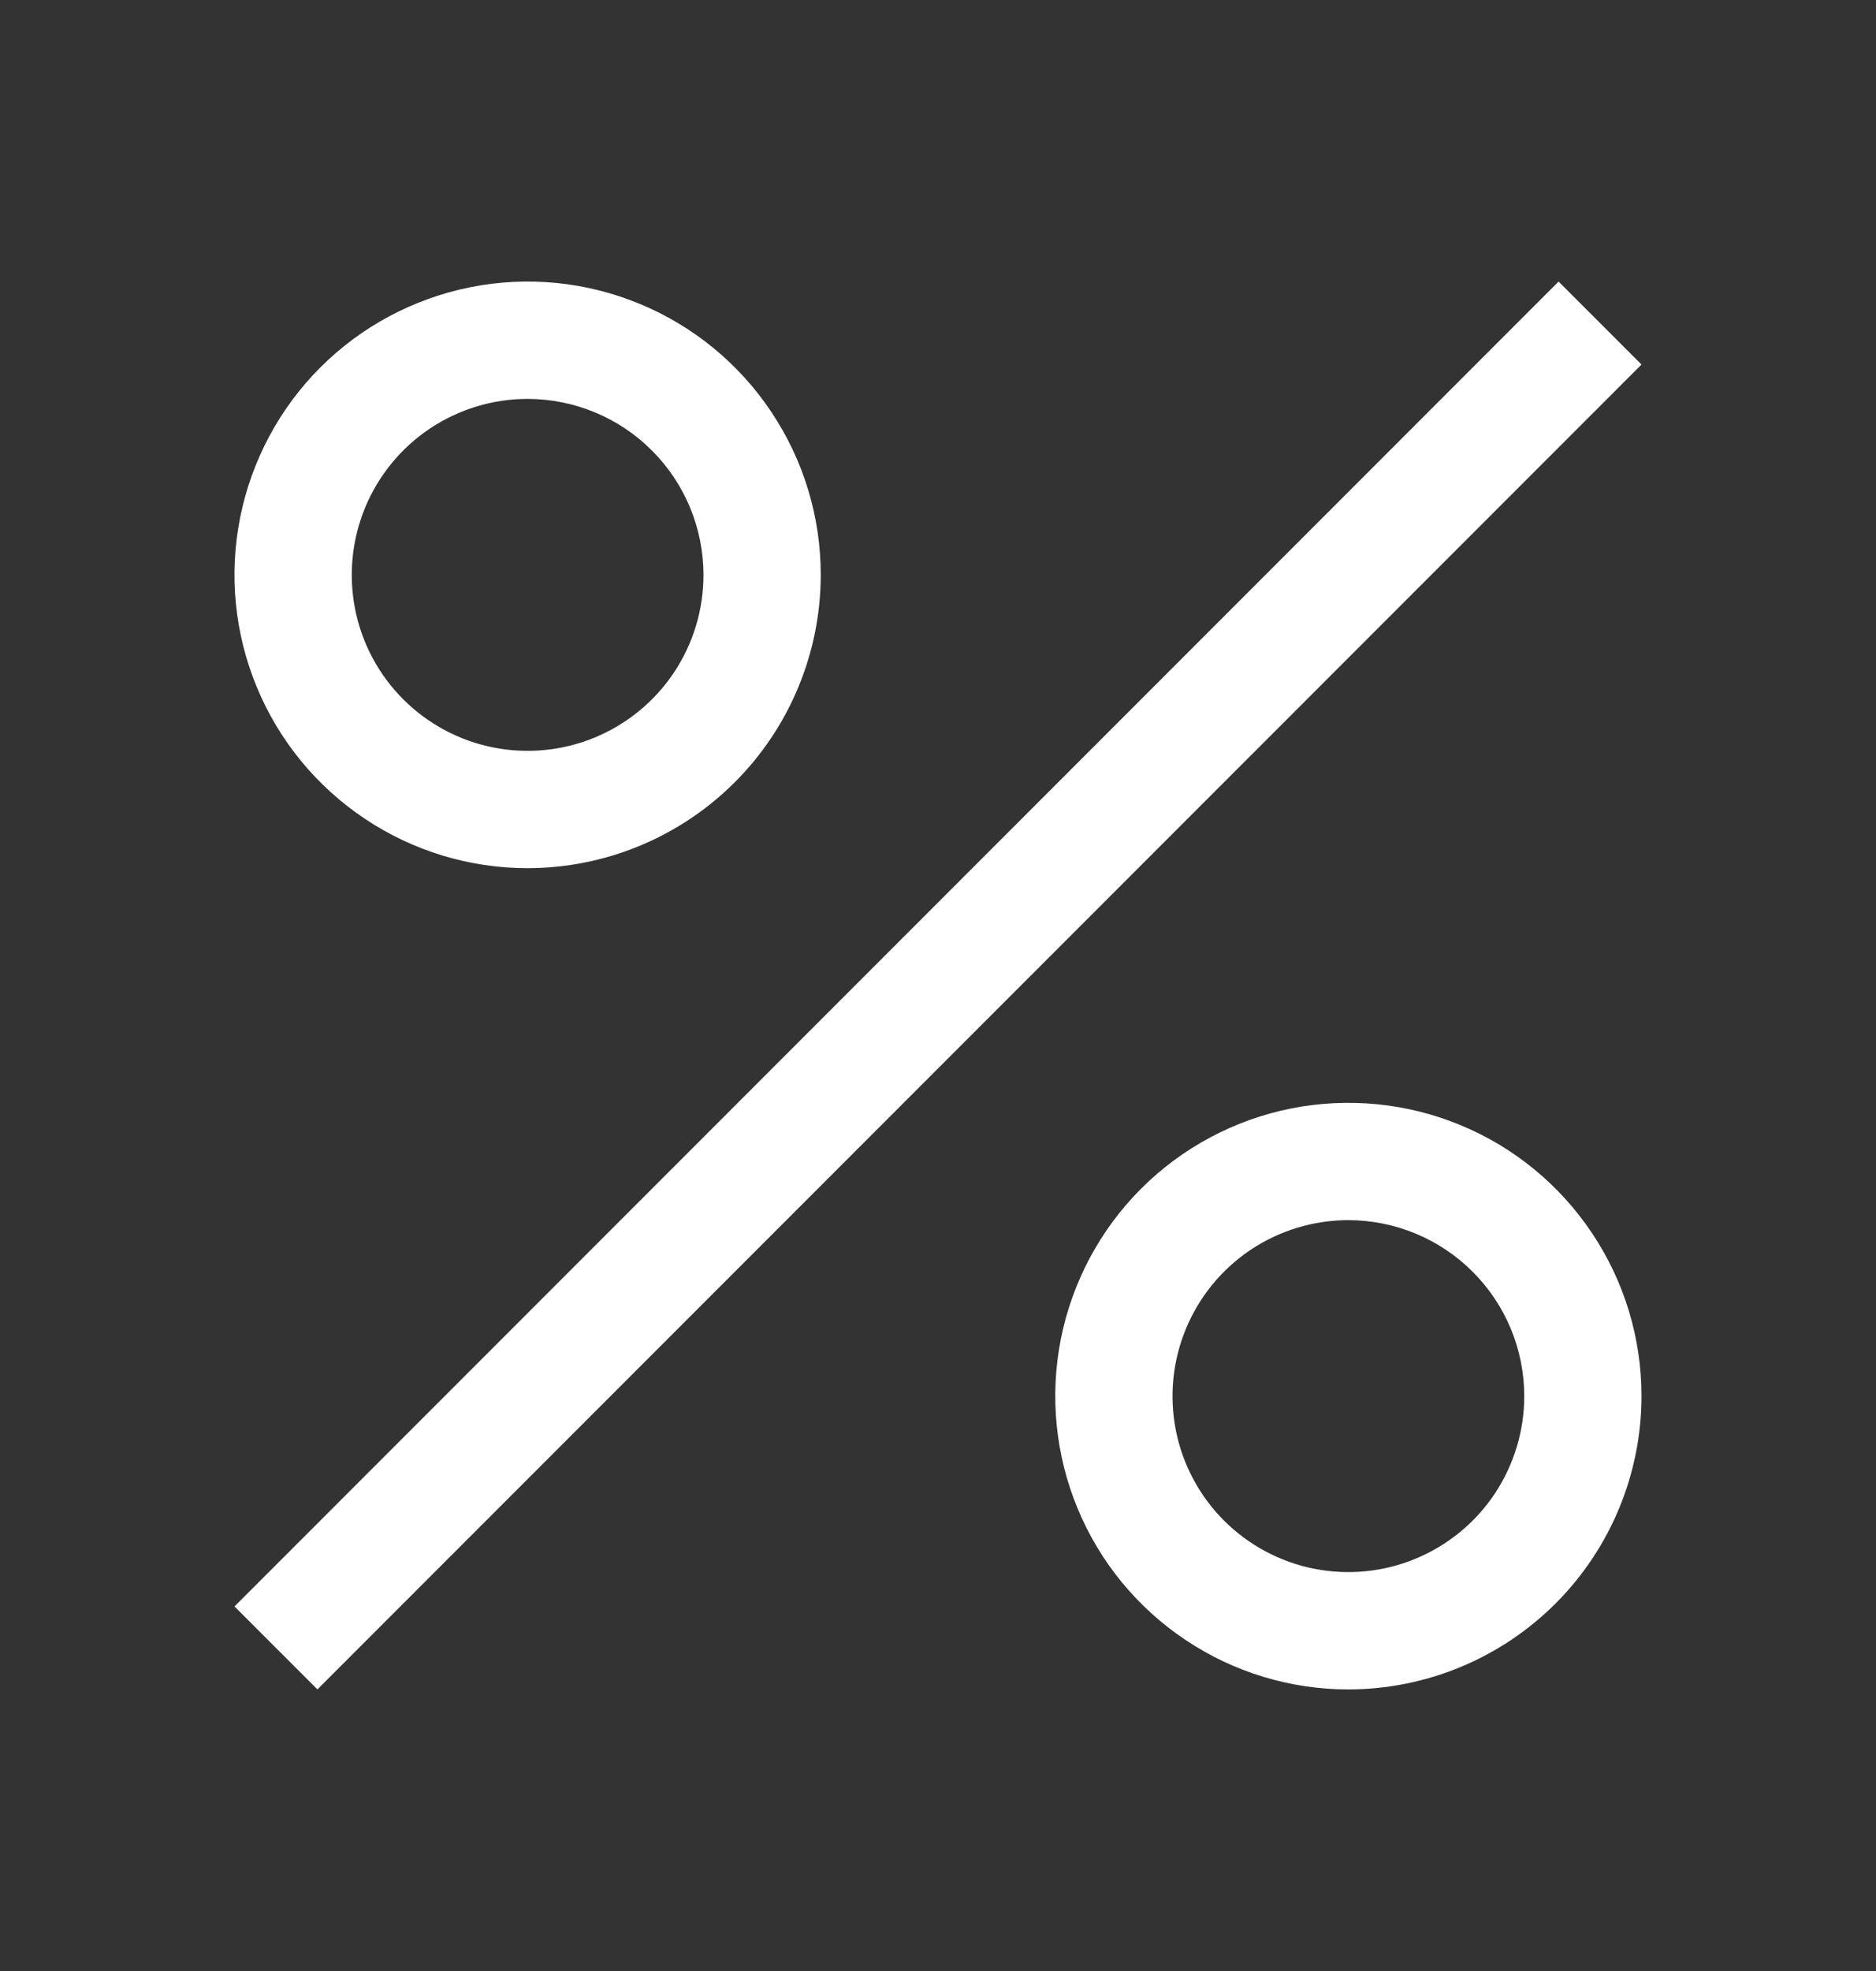<svg width="20" height="21" viewBox="0 0 20 21" fill="none" xmlns="http://www.w3.org/2000/svg">
<rect x="0" y="0" width="20" height="21" fill="#333333" stroke="none"/>
<path d="M5.625 9.25C5.007 9.25 4.403 9.067 3.889 8.723C3.375 8.38 2.974 7.892 2.738 7.321C2.501 6.75 2.439 6.122 2.56 5.515C2.681 4.909 2.978 4.352 3.415 3.915C3.852 3.478 4.409 3.181 5.015 3.06C5.622 2.939 6.25 3.001 6.821 3.238C7.392 3.474 7.88 3.875 8.223 4.389C8.567 4.903 8.75 5.507 8.75 6.125C8.749 6.954 8.42 7.748 7.834 8.334C7.248 8.92 6.454 9.249 5.625 9.25ZM5.625 4.25C5.254 4.25 4.892 4.36 4.583 4.566C4.275 4.772 4.035 5.065 3.893 5.407C3.751 5.75 3.714 6.127 3.786 6.491C3.858 6.855 4.037 7.189 4.299 7.451C4.561 7.713 4.896 7.892 5.259 7.964C5.623 8.036 6 7.999 6.343 7.857C6.685 7.715 6.978 7.475 7.184 7.167C7.39 6.858 7.5 6.496 7.5 6.125C7.499 5.628 7.302 5.151 6.95 4.8C6.599 4.448 6.122 4.251 5.625 4.25Z" fill="white"/>
<path d="M16.616 3L2.5 17.116L3.384 18L17.5 3.884L16.616 3Z" fill="white"/>
<path d="M14.375 18C13.757 18 13.153 17.817 12.639 17.473C12.125 17.13 11.724 16.642 11.488 16.071C11.251 15.5 11.19 14.871 11.31 14.265C11.431 13.659 11.728 13.102 12.165 12.665C12.602 12.228 13.159 11.931 13.765 11.81C14.371 11.69 15 11.751 15.571 11.988C16.142 12.224 16.63 12.625 16.973 13.139C17.317 13.653 17.5 14.257 17.5 14.875C17.499 15.704 17.17 16.498 16.584 17.084C15.998 17.67 15.204 17.999 14.375 18ZM14.375 13C14.004 13 13.642 13.11 13.333 13.316C13.025 13.522 12.785 13.815 12.643 14.158C12.501 14.5 12.464 14.877 12.536 15.241C12.608 15.604 12.787 15.939 13.049 16.201C13.311 16.463 13.646 16.642 14.009 16.714C14.373 16.786 14.75 16.749 15.092 16.607C15.435 16.465 15.728 16.225 15.934 15.917C16.14 15.608 16.25 15.246 16.25 14.875C16.25 14.378 16.052 13.901 15.7 13.55C15.349 13.198 14.872 13.001 14.375 13Z" fill="white"/>
</svg>
